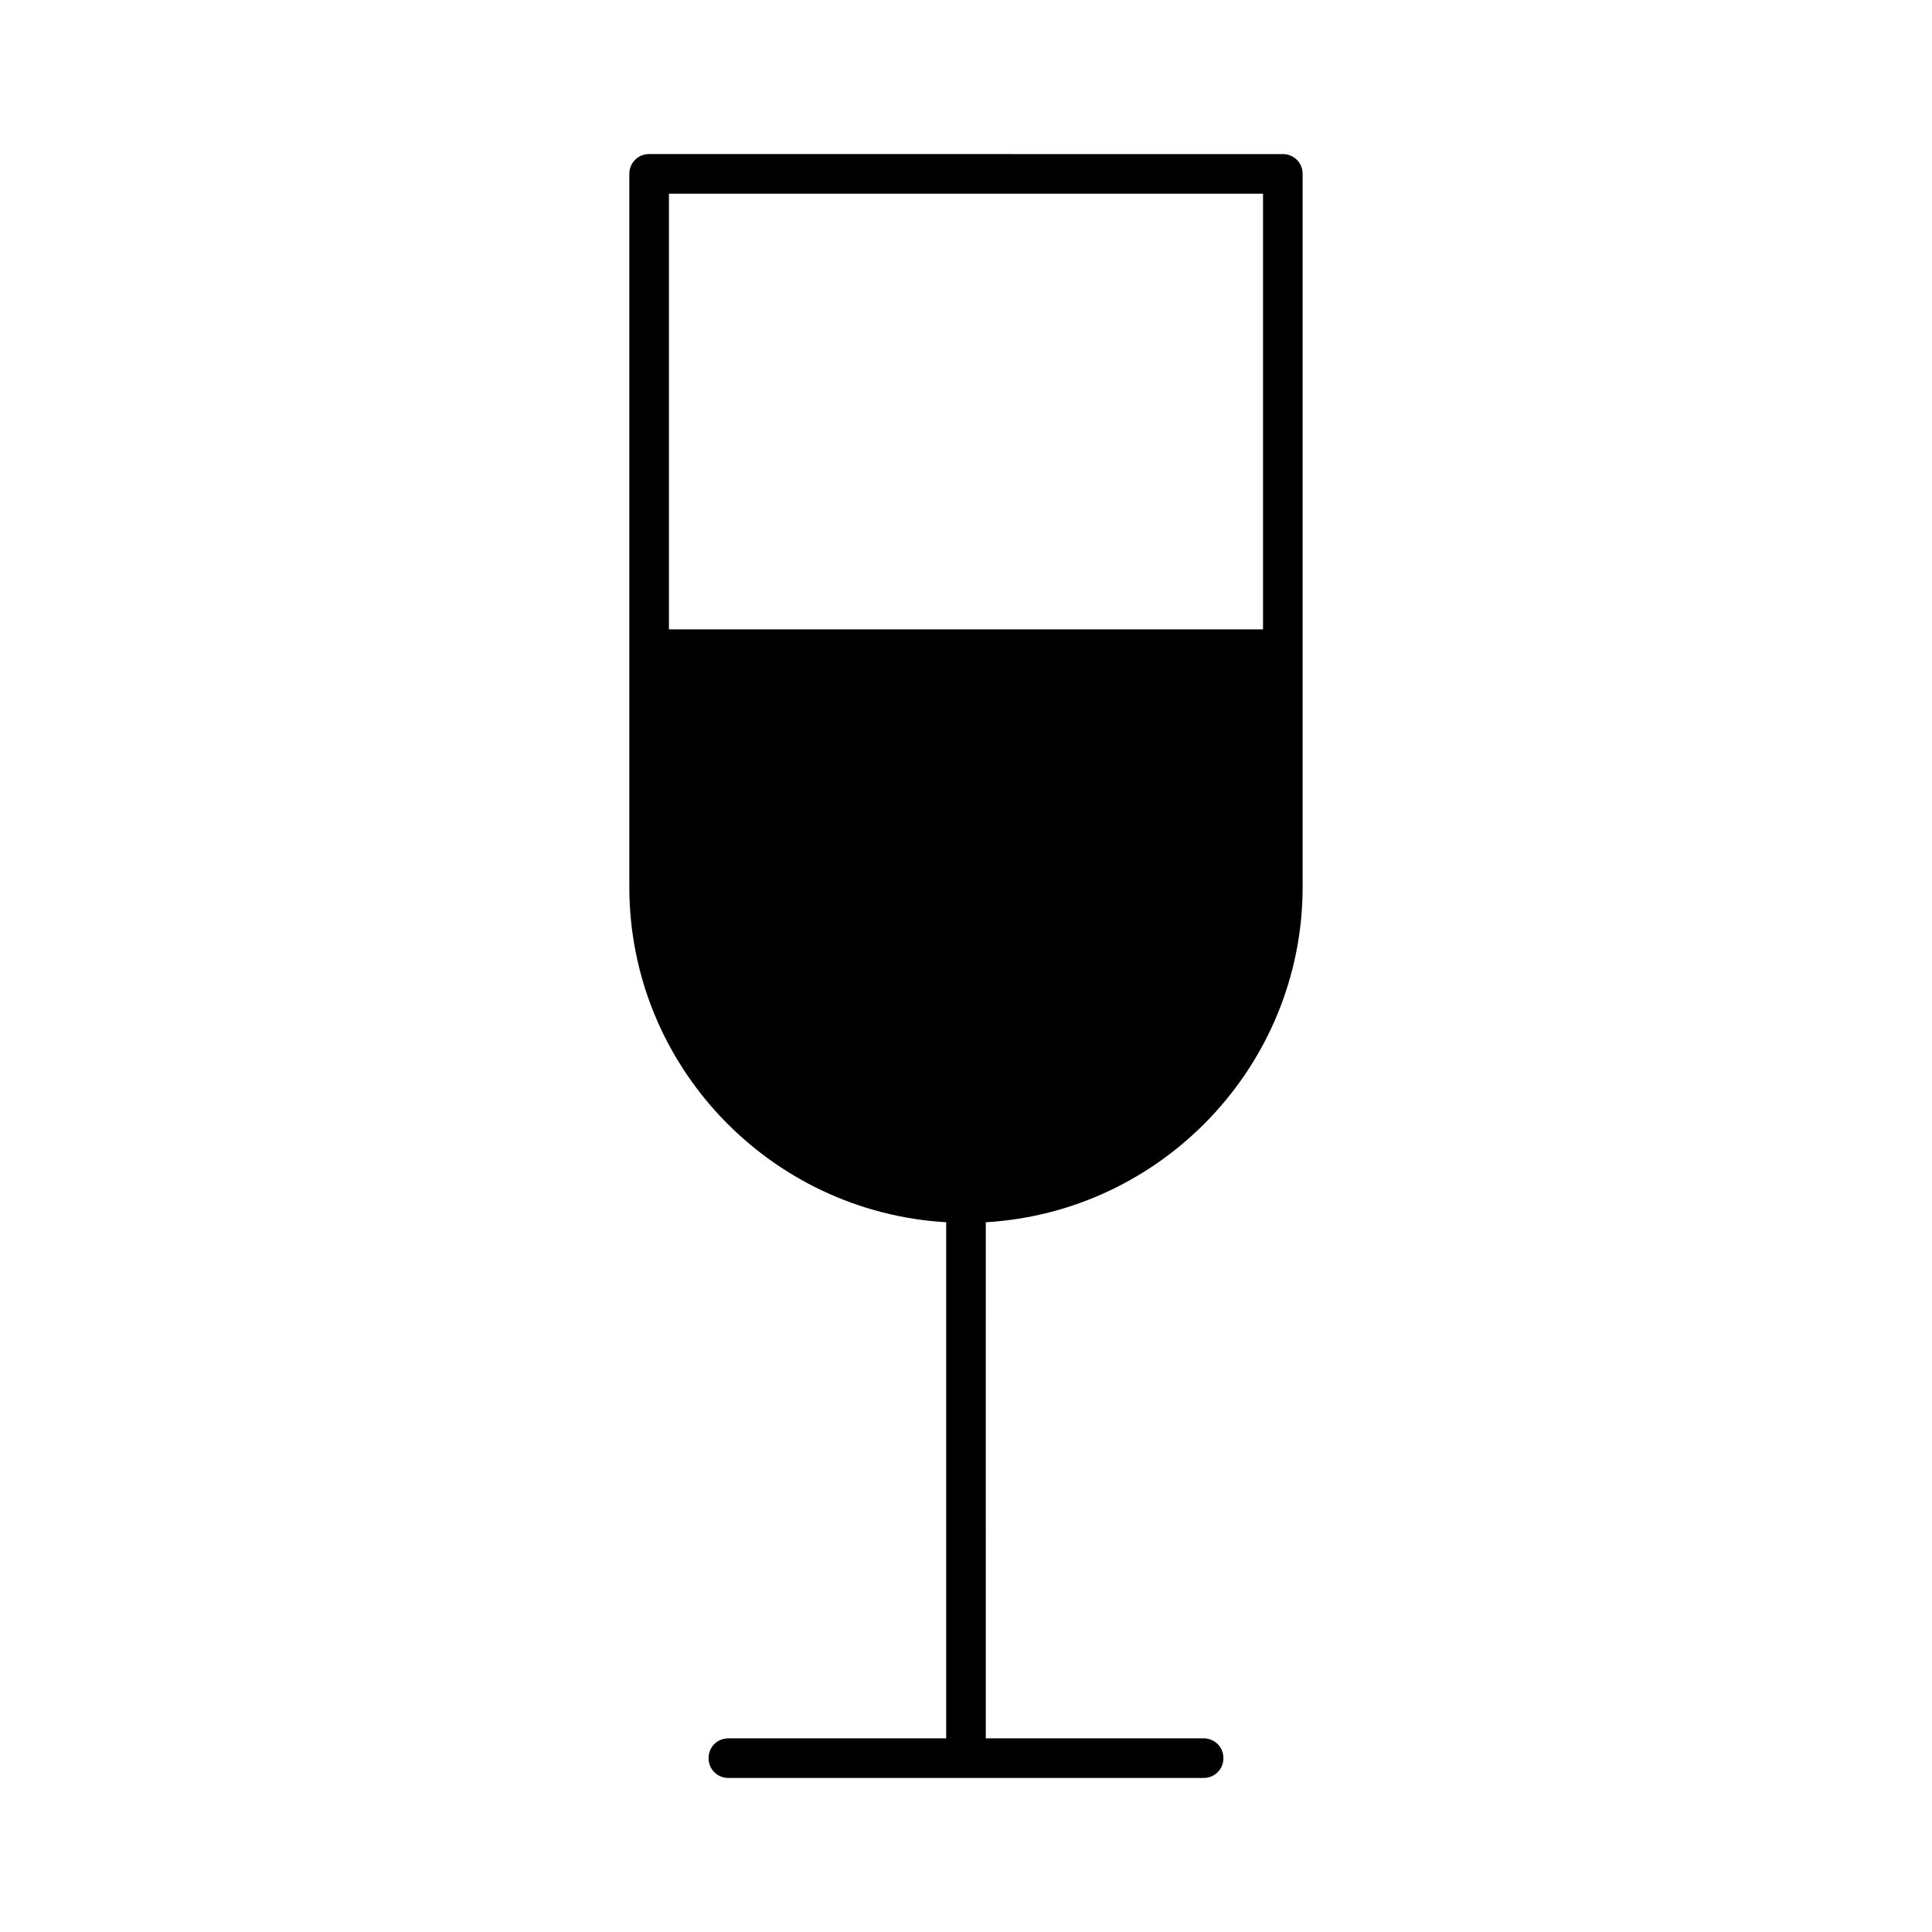 <?xml version="1.0" encoding="UTF-8"?>
<!-- Uploaded to: SVG Repo, www.svgrepo.com, Generator: SVG Repo Mixer Tools -->
<svg fill="#000000" width="800px" height="800px" version="1.1" viewBox="144 144 512 512" xmlns="http://www.w3.org/2000/svg">
 <path d="m394.75 467.91v136.77h-57.727c-2.938 0-5.246 2.309-5.246 5.246s2.309 5.246 5.246 5.246h125.95c2.938 0 5.246-2.309 5.246-5.246s-2.309-5.246-5.246-5.246h-57.727l-0.004-136.77c46.707-2.731 83.969-41.562 83.969-88.902v-188.93c0-2.938-2.309-5.246-5.246-5.246l-167.94-0.004c-2.938 0-5.246 2.309-5.246 5.246v188.93c-0.004 47.445 37.258 86.176 83.965 88.902zm-73.473-272.58h157.44v115.46h-157.44z"/>
</svg>